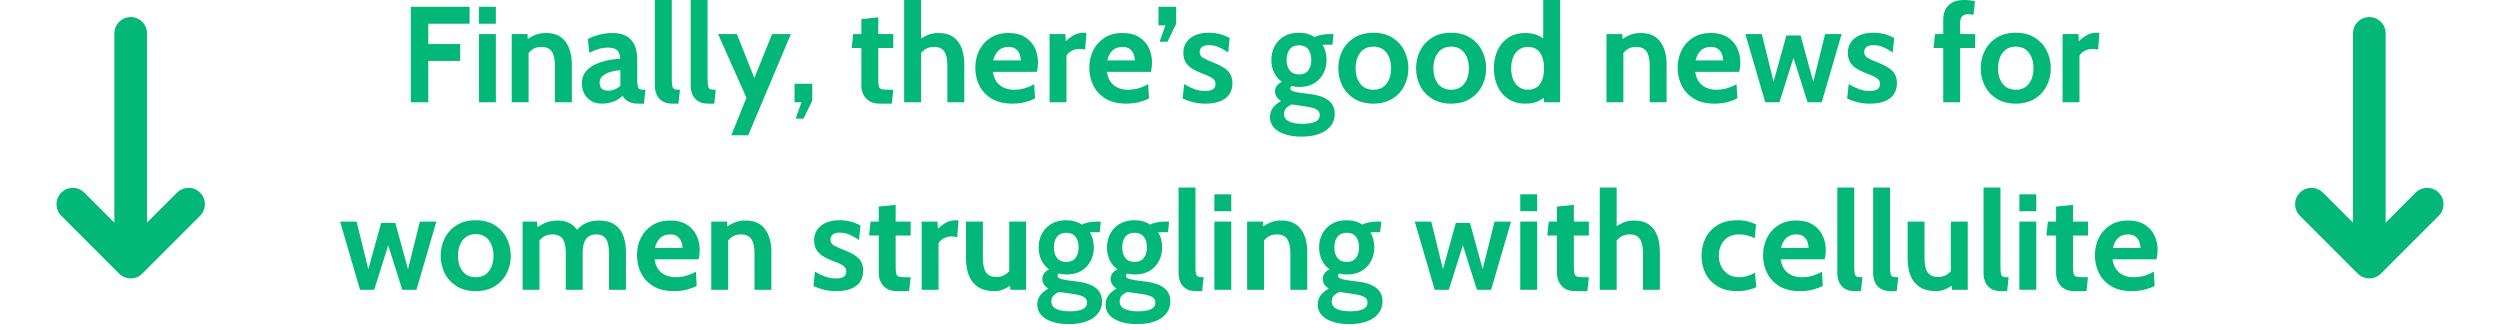 <svg width="440" height="58" viewBox="0 0 440 58" fill="none" xmlns="http://www.w3.org/2000/svg">
<path d="M375.208 51.24C373.76 51.24 372.552 50.952 371.584 50.376C370.624 49.792 369.904 49.024 369.424 48.072C368.944 47.112 368.704 46.064 368.704 44.928C368.704 43.832 368.928 42.82 369.376 41.892C369.832 40.964 370.496 40.22 371.368 39.66C372.24 39.092 373.304 38.808 374.56 38.808C375.712 38.808 376.672 39.044 377.44 39.516C378.208 39.988 378.784 40.62 379.168 41.412C379.552 42.196 379.744 43.064 379.744 44.016C379.744 44.28 379.728 44.548 379.696 44.82C379.664 45.084 379.616 45.36 379.552 45.648H371.8C371.912 46.392 372.144 46.996 372.496 47.46C372.856 47.916 373.292 48.252 373.804 48.468C374.324 48.684 374.88 48.792 375.472 48.792C376.168 48.792 376.816 48.704 377.416 48.528C378.016 48.344 378.568 48.104 379.072 47.808L379.216 50.328C378.76 50.568 378.192 50.78 377.512 50.964C376.832 51.148 376.064 51.24 375.208 51.24ZM371.872 43.632H376.72C376.72 43.272 376.652 42.912 376.516 42.552C376.38 42.184 376.152 41.876 375.832 41.628C375.52 41.38 375.096 41.256 374.56 41.256C373.792 41.256 373.188 41.48 372.748 41.928C372.308 42.376 372.016 42.944 371.872 43.632Z" fill="#03B779"/>
<path d="M365.086 51.24C364.334 51.24 363.722 51.088 363.25 50.784C362.778 50.472 362.43 50.076 362.206 49.596C361.982 49.116 361.87 48.616 361.87 48.096V41.448H360.166L360.43 39H361.87V36.36L364.846 36.048V39H367.486V41.448H364.846V46.872C364.846 47.48 364.882 47.92 364.954 48.192C365.026 48.456 365.19 48.624 365.446 48.696C365.702 48.76 366.11 48.792 366.67 48.792H367.486L367.222 51.24H365.086Z" fill="#03B779"/>
<path d="M355.408 51V39H358.384V51H355.408ZM355.408 37.176V34.2H358.384V37.176H355.408Z" fill="#03B779"/>
<path d="M352.175 51.24C351.463 51.24 350.879 51.1 350.423 50.82C349.975 50.532 349.643 50.152 349.427 49.68C349.211 49.2 349.103 48.672 349.103 48.096V33H352.079V46.872C352.079 47.512 352.115 47.968 352.187 48.24C352.267 48.504 352.411 48.664 352.619 48.72C352.827 48.768 353.127 48.792 353.519 48.792L353.255 51.24H352.175Z" fill="#03B779"/>
<path d="M340.829 51.24C339.581 51.24 338.585 50.992 337.841 50.496C337.097 50 336.561 49.32 336.233 48.456C335.905 47.584 335.741 46.584 335.741 45.456V39H338.717V45.456C338.717 46.568 338.901 47.396 339.269 47.94C339.645 48.476 340.253 48.744 341.093 48.744C341.765 48.744 342.321 48.584 342.761 48.264C343.209 47.944 343.581 47.496 343.877 46.92L343.349 48.432V39H346.325V51H343.541L343.397 48.912L344.045 49.752C343.757 50.12 343.301 50.46 342.677 50.772C342.061 51.084 341.445 51.24 340.829 51.24Z" fill="#03B779"/>
<path d="M332.746 51.24C332.034 51.24 331.45 51.1 330.994 50.82C330.546 50.532 330.214 50.152 329.998 49.68C329.782 49.2 329.674 48.672 329.674 48.096V33H332.65V46.872C332.65 47.512 332.686 47.968 332.758 48.24C332.838 48.504 332.982 48.664 333.19 48.72C333.398 48.768 333.698 48.792 334.09 48.792L333.826 51.24H332.746Z" fill="#03B779"/>
<path d="M326.441 51.24C325.729 51.24 325.145 51.1 324.689 50.82C324.241 50.532 323.909 50.152 323.693 49.68C323.477 49.2 323.369 48.672 323.369 48.096V33H326.345V46.872C326.345 47.512 326.381 47.968 326.453 48.24C326.533 48.504 326.677 48.664 326.885 48.72C327.093 48.768 327.393 48.792 327.785 48.792L327.521 51.24H326.441Z" fill="#03B779"/>
<path d="M316.801 51.24C315.353 51.24 314.145 50.952 313.177 50.376C312.217 49.792 311.497 49.024 311.017 48.072C310.537 47.112 310.297 46.064 310.297 44.928C310.297 43.832 310.521 42.82 310.969 41.892C311.425 40.964 312.089 40.22 312.961 39.66C313.833 39.092 314.897 38.808 316.153 38.808C317.305 38.808 318.265 39.044 319.033 39.516C319.801 39.988 320.377 40.62 320.761 41.412C321.145 42.196 321.337 43.064 321.337 44.016C321.337 44.28 321.321 44.548 321.289 44.82C321.257 45.084 321.209 45.36 321.145 45.648H313.393C313.505 46.392 313.737 46.996 314.089 47.46C314.449 47.916 314.885 48.252 315.397 48.468C315.917 48.684 316.473 48.792 317.065 48.792C317.761 48.792 318.409 48.704 319.009 48.528C319.609 48.344 320.161 48.104 320.665 47.808L320.809 50.328C320.353 50.568 319.785 50.78 319.105 50.964C318.425 51.148 317.657 51.24 316.801 51.24ZM313.465 43.632H318.313C318.313 43.272 318.245 42.912 318.109 42.552C317.973 42.184 317.745 41.876 317.425 41.628C317.113 41.38 316.689 41.256 316.153 41.256C315.385 41.256 314.781 41.48 314.341 41.928C313.901 42.376 313.609 42.944 313.465 43.632Z" fill="#03B779"/>
<path d="M305.757 51.24C304.381 51.24 303.225 50.96 302.289 50.4C301.361 49.832 300.657 49.08 300.177 48.144C299.705 47.2 299.469 46.16 299.469 45.024C299.469 43.88 299.705 42.836 300.177 41.892C300.649 40.94 301.357 40.18 302.301 39.612C303.245 39.044 304.429 38.76 305.853 38.76C306.525 38.76 307.133 38.836 307.677 38.988C308.221 39.132 308.685 39.312 309.069 39.528L308.829 41.928C308.461 41.736 308.045 41.576 307.581 41.448C307.125 41.32 306.645 41.256 306.141 41.256C304.989 41.256 304.097 41.604 303.465 42.3C302.833 42.996 302.517 43.904 302.517 45.024C302.517 46.088 302.841 46.984 303.489 47.712C304.137 48.432 305.013 48.792 306.117 48.792C306.589 48.792 307.053 48.724 307.509 48.588C307.973 48.444 308.421 48.248 308.853 48L309.117 50.52C308.701 50.736 308.197 50.908 307.605 51.036C307.021 51.172 306.405 51.24 305.757 51.24Z" fill="#03B779"/>
<path d="M281.556 51V33H284.532V40.752L283.86 40.224C284.364 39.872 284.912 39.548 285.504 39.252C286.096 38.956 286.804 38.808 287.628 38.808C288.684 38.808 289.544 39.044 290.208 39.516C290.872 39.98 291.36 40.628 291.672 41.46C291.984 42.284 292.14 43.24 292.14 44.328V51H289.164V44.544C289.164 43.424 288.984 42.596 288.624 42.06C288.264 41.524 287.676 41.256 286.86 41.256C286.164 41.256 285.592 41.42 285.144 41.748C284.704 42.068 284.316 42.504 283.98 43.056L284.532 41.448V51H281.556Z" fill="#03B779"/>
<path d="M277.242 51.24C276.49 51.24 275.878 51.088 275.406 50.784C274.934 50.472 274.586 50.076 274.362 49.596C274.138 49.116 274.026 48.616 274.026 48.096V41.448H272.322L272.586 39H274.026V36.36L277.002 36.048V39H279.642V41.448H277.002V46.872C277.002 47.48 277.038 47.92 277.11 48.192C277.182 48.456 277.346 48.624 277.602 48.696C277.858 48.76 278.266 48.792 278.826 48.792H279.642L279.378 51.24H277.242Z" fill="#03B779"/>
<path d="M267.564 51V39H270.54V51H267.564ZM267.564 37.176V34.2H270.54V37.176H267.564Z" fill="#03B779"/>
<path d="M252.502 51L248.998 39H251.902L253.966 47.376L256.222 39.24H258.718L260.95 47.376L263.038 39H265.942L262.438 51H259.942L257.47 43.176L254.998 51H252.502Z" fill="#03B779"/>
<path d="M237.488 57.048C236.368 57.048 235.388 56.908 234.548 56.628C233.716 56.356 233.068 55.964 232.604 55.452C232.148 54.94 231.92 54.328 231.92 53.616C231.92 53.016 232.084 52.48 232.412 52.008C232.748 51.544 233.232 51.136 233.864 50.784C233.544 50.592 233.288 50.352 233.096 50.064C232.904 49.776 232.808 49.448 232.808 49.08C232.808 48.696 232.916 48.364 233.132 48.084C233.356 47.796 233.648 47.568 234.008 47.4C233.4 46.968 232.94 46.416 232.628 45.744C232.316 45.064 232.16 44.328 232.16 43.536C232.16 42.672 232.348 41.88 232.724 41.16C233.1 40.432 233.648 39.852 234.368 39.42C235.096 38.98 235.984 38.76 237.032 38.76C237.576 38.76 238.076 38.828 238.532 38.964C238.996 39.1 239.408 39.288 239.768 39.528C240.008 39.392 240.356 39.272 240.812 39.168C241.268 39.056 241.776 39 242.336 39C242.472 39 242.6 39 242.72 39C242.848 39 242.976 39 243.104 39L242.912 40.872C242.736 40.872 242.556 40.872 242.372 40.872C242.196 40.872 242.016 40.872 241.832 40.872C241.76 40.872 241.664 40.872 241.544 40.872C241.424 40.872 241.296 40.88 241.16 40.896C241.4 41.264 241.58 41.676 241.7 42.132C241.82 42.588 241.88 43.056 241.88 43.536C241.88 44.4 241.692 45.196 241.316 45.924C240.948 46.644 240.404 47.224 239.684 47.664C238.964 48.096 238.08 48.312 237.032 48.312C236.808 48.312 236.592 48.296 236.384 48.264C236.176 48.232 235.968 48.192 235.76 48.144C235.584 48.216 235.496 48.344 235.496 48.528C235.496 48.744 235.628 48.908 235.892 49.02C236.156 49.132 236.568 49.232 237.128 49.32L239.192 49.584C240.48 49.752 241.488 50.116 242.216 50.676C242.952 51.236 243.32 52.032 243.32 53.064C243.32 53.864 243.088 54.56 242.624 55.152C242.168 55.752 241.504 56.216 240.632 56.544C239.76 56.88 238.712 57.048 237.488 57.048ZM237.608 54.792C238.616 54.792 239.38 54.668 239.9 54.42C240.42 54.172 240.68 53.792 240.68 53.28C240.68 52.824 240.496 52.488 240.128 52.272C239.768 52.056 239.192 51.888 238.4 51.768L235.772 51.384C235.38 51.536 235.052 51.744 234.788 52.008C234.524 52.28 234.392 52.632 234.392 53.064C234.392 53.648 234.676 54.08 235.244 54.36C235.812 54.648 236.6 54.792 237.608 54.792ZM237.032 46.104C237.744 46.104 238.28 45.872 238.64 45.408C239.008 44.936 239.192 44.312 239.192 43.536C239.192 42.752 239.008 42.128 238.64 41.664C238.28 41.2 237.744 40.968 237.032 40.968C236.312 40.968 235.768 41.2 235.4 41.664C235.032 42.128 234.848 42.752 234.848 43.536C234.848 44.312 235.032 44.936 235.4 45.408C235.768 45.872 236.312 46.104 237.032 46.104Z" fill="#03B779"/>
<path d="M219.494 51V39H222.278L222.398 41.232L221.702 40.32C222.158 39.936 222.702 39.588 223.334 39.276C223.966 38.964 224.702 38.808 225.542 38.808C227.078 38.808 228.218 39.32 228.962 40.344C229.706 41.36 230.078 42.68 230.078 44.304V51H227.102V44.544C227.102 43.424 226.914 42.596 226.538 42.06C226.17 41.524 225.566 41.256 224.726 41.256C224.046 41.256 223.49 41.424 223.058 41.76C222.626 42.088 222.246 42.528 221.918 43.08L222.47 41.616V51H219.494Z" fill="#03B779"/>
<path d="M213.728 51V39H216.704V51H213.728ZM213.728 37.176V34.2H216.704V37.176H213.728Z" fill="#03B779"/>
<path d="M210.496 51.24C209.784 51.24 209.2 51.1 208.744 50.82C208.296 50.532 207.964 50.152 207.748 49.68C207.532 49.2 207.424 48.672 207.424 48.096V33H210.4V46.872C210.4 47.512 210.436 47.968 210.508 48.24C210.588 48.504 210.732 48.664 210.94 48.72C211.148 48.768 211.448 48.792 211.84 48.792L211.576 51.24H210.496Z" fill="#03B779"/>
<path d="M200.152 57.048C199.032 57.048 198.052 56.908 197.212 56.628C196.38 56.356 195.732 55.964 195.268 55.452C194.812 54.94 194.584 54.328 194.584 53.616C194.584 53.016 194.748 52.48 195.076 52.008C195.412 51.544 195.896 51.136 196.528 50.784C196.208 50.592 195.952 50.352 195.76 50.064C195.568 49.776 195.472 49.448 195.472 49.08C195.472 48.696 195.58 48.364 195.796 48.084C196.02 47.796 196.312 47.568 196.672 47.4C196.064 46.968 195.604 46.416 195.292 45.744C194.98 45.064 194.824 44.328 194.824 43.536C194.824 42.672 195.012 41.88 195.388 41.16C195.764 40.432 196.312 39.852 197.032 39.42C197.76 38.98 198.648 38.76 199.696 38.76C200.24 38.76 200.74 38.828 201.196 38.964C201.66 39.1 202.072 39.288 202.432 39.528C202.672 39.392 203.02 39.272 203.476 39.168C203.932 39.056 204.44 39 205 39C205.136 39 205.264 39 205.384 39C205.512 39 205.64 39 205.768 39L205.576 40.872C205.4 40.872 205.22 40.872 205.036 40.872C204.86 40.872 204.68 40.872 204.496 40.872C204.424 40.872 204.328 40.872 204.208 40.872C204.088 40.872 203.96 40.88 203.824 40.896C204.064 41.264 204.244 41.676 204.364 42.132C204.484 42.588 204.544 43.056 204.544 43.536C204.544 44.4 204.356 45.196 203.98 45.924C203.612 46.644 203.068 47.224 202.348 47.664C201.628 48.096 200.744 48.312 199.696 48.312C199.472 48.312 199.256 48.296 199.048 48.264C198.84 48.232 198.632 48.192 198.424 48.144C198.248 48.216 198.16 48.344 198.16 48.528C198.16 48.744 198.292 48.908 198.556 49.02C198.82 49.132 199.232 49.232 199.792 49.32L201.856 49.584C203.144 49.752 204.152 50.116 204.88 50.676C205.616 51.236 205.984 52.032 205.984 53.064C205.984 53.864 205.752 54.56 205.288 55.152C204.832 55.752 204.168 56.216 203.296 56.544C202.424 56.88 201.376 57.048 200.152 57.048ZM200.272 54.792C201.28 54.792 202.044 54.668 202.564 54.42C203.084 54.172 203.344 53.792 203.344 53.28C203.344 52.824 203.16 52.488 202.792 52.272C202.432 52.056 201.856 51.888 201.064 51.768L198.436 51.384C198.044 51.536 197.716 51.744 197.452 52.008C197.188 52.28 197.056 52.632 197.056 53.064C197.056 53.648 197.34 54.08 197.908 54.36C198.476 54.648 199.264 54.792 200.272 54.792ZM199.696 46.104C200.408 46.104 200.944 45.872 201.304 45.408C201.672 44.936 201.856 44.312 201.856 43.536C201.856 42.752 201.672 42.128 201.304 41.664C200.944 41.2 200.408 40.968 199.696 40.968C198.976 40.968 198.432 41.2 198.064 41.664C197.696 42.128 197.512 42.752 197.512 43.536C197.512 44.312 197.696 44.936 198.064 45.408C198.432 45.872 198.976 46.104 199.696 46.104Z" fill="#03B779"/>
<path d="M188.129 57.048C187.009 57.048 186.029 56.908 185.189 56.628C184.357 56.356 183.709 55.964 183.245 55.452C182.789 54.94 182.561 54.328 182.561 53.616C182.561 53.016 182.725 52.48 183.053 52.008C183.389 51.544 183.873 51.136 184.505 50.784C184.185 50.592 183.929 50.352 183.737 50.064C183.545 49.776 183.449 49.448 183.449 49.08C183.449 48.696 183.557 48.364 183.773 48.084C183.997 47.796 184.289 47.568 184.649 47.4C184.041 46.968 183.581 46.416 183.269 45.744C182.957 45.064 182.801 44.328 182.801 43.536C182.801 42.672 182.989 41.88 183.365 41.16C183.741 40.432 184.289 39.852 185.009 39.42C185.737 38.98 186.625 38.76 187.673 38.76C188.217 38.76 188.717 38.828 189.173 38.964C189.637 39.1 190.049 39.288 190.409 39.528C190.649 39.392 190.997 39.272 191.453 39.168C191.909 39.056 192.417 39 192.977 39C193.113 39 193.241 39 193.361 39C193.489 39 193.617 39 193.745 39L193.553 40.872C193.377 40.872 193.197 40.872 193.013 40.872C192.837 40.872 192.657 40.872 192.473 40.872C192.401 40.872 192.305 40.872 192.185 40.872C192.065 40.872 191.937 40.88 191.801 40.896C192.041 41.264 192.221 41.676 192.341 42.132C192.461 42.588 192.521 43.056 192.521 43.536C192.521 44.4 192.333 45.196 191.957 45.924C191.589 46.644 191.045 47.224 190.325 47.664C189.605 48.096 188.721 48.312 187.673 48.312C187.449 48.312 187.233 48.296 187.025 48.264C186.817 48.232 186.609 48.192 186.401 48.144C186.225 48.216 186.137 48.344 186.137 48.528C186.137 48.744 186.269 48.908 186.533 49.02C186.797 49.132 187.209 49.232 187.769 49.32L189.833 49.584C191.121 49.752 192.129 50.116 192.857 50.676C193.593 51.236 193.961 52.032 193.961 53.064C193.961 53.864 193.729 54.56 193.265 55.152C192.809 55.752 192.145 56.216 191.273 56.544C190.401 56.88 189.353 57.048 188.129 57.048ZM188.249 54.792C189.257 54.792 190.021 54.668 190.541 54.42C191.061 54.172 191.321 53.792 191.321 53.28C191.321 52.824 191.137 52.488 190.769 52.272C190.409 52.056 189.833 51.888 189.041 51.768L186.413 51.384C186.021 51.536 185.693 51.744 185.429 52.008C185.165 52.28 185.033 52.632 185.033 53.064C185.033 53.648 185.317 54.08 185.885 54.36C186.453 54.648 187.241 54.792 188.249 54.792ZM187.673 46.104C188.385 46.104 188.921 45.872 189.281 45.408C189.649 44.936 189.833 44.312 189.833 43.536C189.833 42.752 189.649 42.128 189.281 41.664C188.921 41.2 188.385 40.968 187.673 40.968C186.953 40.968 186.409 41.2 186.041 41.664C185.673 42.128 185.489 42.752 185.489 43.536C185.489 44.312 185.673 44.936 186.041 45.408C186.409 45.872 186.953 46.104 187.673 46.104Z" fill="#03B779"/>
<path d="M175.102 51.24C173.854 51.24 172.858 50.992 172.114 50.496C171.37 50 170.834 49.32 170.506 48.456C170.178 47.584 170.014 46.584 170.014 45.456V39H172.99V45.456C172.99 46.568 173.174 47.396 173.542 47.94C173.918 48.476 174.526 48.744 175.366 48.744C176.038 48.744 176.594 48.584 177.034 48.264C177.482 47.944 177.854 47.496 178.15 46.92L177.622 48.432V39H180.598V51H177.814L177.67 48.912L178.318 49.752C178.03 50.12 177.574 50.46 176.95 50.772C176.334 51.084 175.718 51.24 175.102 51.24Z" fill="#03B779"/>
<path d="M162.213 51V39H164.997L165.069 40.272C165.373 39.936 165.801 39.6 166.353 39.264C166.905 38.928 167.509 38.76 168.165 38.76C168.357 38.76 168.533 38.776 168.693 38.808L168.477 41.736C168.301 41.688 168.125 41.656 167.949 41.64C167.781 41.624 167.613 41.616 167.445 41.616C166.941 41.616 166.481 41.732 166.065 41.964C165.649 42.196 165.357 42.48 165.189 42.816V51H162.213Z" fill="#03B779"/>
<path d="M157.875 51.24C157.123 51.24 156.511 51.088 156.039 50.784C155.567 50.472 155.219 50.076 154.995 49.596C154.771 49.116 154.659 48.616 154.659 48.096V41.448H152.955L153.219 39H154.659V36.36L157.635 36.048V39H160.275V41.448H157.635V46.872C157.635 47.48 157.671 47.92 157.743 48.192C157.815 48.456 157.979 48.624 158.235 48.696C158.491 48.76 158.899 48.792 159.459 48.792H160.275L160.011 51.24H157.875Z" fill="#03B779"/>
<path d="M147.222 51.24C146.43 51.24 145.714 51.164 145.074 51.012C144.442 50.86 143.806 50.64 143.166 50.352L143.43 47.808C144.046 48.168 144.65 48.46 145.242 48.684C145.842 48.9 146.47 49.008 147.126 49.008C147.718 49.008 148.17 48.912 148.482 48.72C148.794 48.528 148.95 48.224 148.95 47.808C148.95 47.496 148.866 47.24 148.698 47.04C148.538 46.84 148.294 46.66 147.966 46.5C147.638 46.34 147.23 46.168 146.742 45.984C146.006 45.712 145.378 45.416 144.858 45.096C144.346 44.776 143.954 44.392 143.682 43.944C143.418 43.488 143.286 42.928 143.286 42.264C143.286 41.576 143.466 40.968 143.826 40.44C144.186 39.912 144.698 39.5 145.362 39.204C146.026 38.908 146.814 38.76 147.726 38.76C148.486 38.76 149.166 38.844 149.766 39.012C150.374 39.18 150.934 39.408 151.446 39.696L151.182 42.24C150.646 41.864 150.106 41.556 149.562 41.316C149.018 41.068 148.422 40.944 147.774 40.944C147.262 40.944 146.866 41.048 146.586 41.256C146.306 41.464 146.166 41.76 146.166 42.144C146.166 42.608 146.362 42.956 146.754 43.188C147.146 43.42 147.774 43.704 148.638 44.04C149.198 44.256 149.682 44.48 150.09 44.712C150.506 44.944 150.85 45.2 151.122 45.48C151.394 45.76 151.594 46.08 151.722 46.44C151.858 46.792 151.926 47.2 151.926 47.664C151.926 48.424 151.742 49.072 151.374 49.608C151.014 50.136 150.482 50.54 149.778 50.82C149.082 51.1 148.23 51.24 147.222 51.24Z" fill="#03B779"/>
<path d="M125.181 51V39H127.965L128.085 41.232L127.389 40.32C127.845 39.936 128.389 39.588 129.021 39.276C129.653 38.964 130.389 38.808 131.229 38.808C132.765 38.808 133.905 39.32 134.649 40.344C135.393 41.36 135.765 42.68 135.765 44.304V51H132.789V44.544C132.789 43.424 132.601 42.596 132.225 42.06C131.857 41.524 131.253 41.256 130.413 41.256C129.733 41.256 129.177 41.424 128.745 41.76C128.313 42.088 127.933 42.528 127.605 43.08L128.157 41.616V51H125.181Z" fill="#03B779"/>
<path d="M118.614 51.24C117.166 51.24 115.958 50.952 114.99 50.376C114.03 49.792 113.31 49.024 112.83 48.072C112.35 47.112 112.11 46.064 112.11 44.928C112.11 43.832 112.334 42.82 112.782 41.892C113.238 40.964 113.902 40.22 114.774 39.66C115.646 39.092 116.71 38.808 117.966 38.808C119.118 38.808 120.078 39.044 120.846 39.516C121.614 39.988 122.19 40.62 122.574 41.412C122.958 42.196 123.15 43.064 123.15 44.016C123.15 44.28 123.134 44.548 123.102 44.82C123.07 45.084 123.022 45.36 122.958 45.648H115.206C115.318 46.392 115.55 46.996 115.902 47.46C116.262 47.916 116.698 48.252 117.21 48.468C117.73 48.684 118.286 48.792 118.878 48.792C119.574 48.792 120.222 48.704 120.822 48.528C121.422 48.344 121.974 48.104 122.478 47.808L122.622 50.328C122.166 50.568 121.598 50.78 120.918 50.964C120.238 51.148 119.47 51.24 118.614 51.24ZM115.278 43.632H120.126C120.126 43.272 120.058 42.912 119.922 42.552C119.786 42.184 119.558 41.876 119.238 41.628C118.926 41.38 118.502 41.256 117.966 41.256C117.198 41.256 116.594 41.48 116.154 41.928C115.714 42.376 115.422 42.944 115.278 43.632Z" fill="#03B779"/>
<path d="M91.971 51V39H94.514L94.707 40.752L94.275 40.224C94.731 39.864 95.275 39.54 95.906 39.252C96.546 38.956 97.29 38.808 98.138 38.808C98.778 38.808 99.343 38.904 99.831 39.096C100.326 39.28 100.75 39.548 101.102 39.9C101.454 40.244 101.738 40.656 101.954 41.136L101.234 40.968C101.618 40.28 102.178 39.748 102.914 39.372C103.658 38.996 104.498 38.808 105.434 38.808C106.538 38.808 107.438 39.036 108.134 39.492C108.83 39.948 109.342 40.592 109.67 41.424C109.998 42.248 110.162 43.216 110.162 44.328V51H107.186V44.544C107.186 43.424 107.01 42.596 106.658 42.06C106.314 41.524 105.738 41.256 104.93 41.256C104.53 41.256 104.178 41.328 103.874 41.472C103.578 41.608 103.33 41.812 103.13 42.084C102.938 42.348 102.794 42.672 102.698 43.056C102.602 43.432 102.554 43.856 102.554 44.328V51H99.579V44.544C99.579 43.8 99.499 43.184 99.338 42.696C99.186 42.208 98.939 41.848 98.594 41.616C98.258 41.376 97.819 41.256 97.275 41.256C96.579 41.256 96.007 41.42 95.558 41.748C95.118 42.068 94.731 42.504 94.394 43.056L94.947 41.448V51H91.971Z" fill="#03B779"/>
<path d="M83.731 51.24C82.427 51.24 81.315 50.956 80.395 50.388C79.475 49.82 78.771 49.064 78.283 48.12C77.803 47.176 77.563 46.144 77.563 45.024C77.563 43.896 77.803 42.856 78.283 41.904C78.771 40.952 79.475 40.192 80.395 39.624C81.315 39.048 82.427 38.76 83.731 38.76C85.035 38.76 86.147 39.048 87.067 39.624C87.987 40.192 88.687 40.952 89.167 41.904C89.655 42.856 89.899 43.896 89.899 45.024C89.899 46.144 89.655 47.176 89.167 48.12C88.687 49.064 87.987 49.82 87.067 50.388C86.147 50.956 85.035 51.24 83.731 51.24ZM83.731 48.792C84.731 48.792 85.499 48.444 86.035 47.748C86.579 47.044 86.851 46.136 86.851 45.024C86.851 43.896 86.579 42.98 86.035 42.276C85.499 41.564 84.731 41.208 83.731 41.208C82.739 41.208 81.971 41.564 81.427 42.276C80.883 42.98 80.611 43.896 80.611 45.024C80.611 46.136 80.883 47.044 81.427 47.748C81.971 48.444 82.739 48.792 83.731 48.792Z" fill="#03B779"/>
<path d="M63.361 51L59.857 39H62.761L64.825 47.376L67.081 39.24H69.577L71.809 47.376L73.897 39H76.801L73.297 51H70.801L68.329 43.176L65.857 51H63.361Z" fill="#03B779"/>
<path d="M363.013 18V6H365.797L365.869 7.272C366.173 6.936 366.601 6.6 367.153 6.264C367.705 5.928 368.309 5.76 368.965 5.76C369.157 5.76 369.333 5.776 369.493 5.808L369.277 8.736C369.101 8.688 368.925 8.656 368.749 8.64C368.581 8.624 368.413 8.616 368.245 8.616C367.741 8.616 367.281 8.732 366.865 8.964C366.449 9.196 366.157 9.48 365.989 9.816V18H363.013Z" fill="#03B779"/>
<path d="M354.774 18.24C353.47 18.24 352.358 17.956 351.438 17.388C350.518 16.82 349.814 16.064 349.326 15.12C348.846 14.176 348.606 13.144 348.606 12.024C348.606 10.896 348.846 9.856 349.326 8.904C349.814 7.952 350.518 7.192 351.438 6.624C352.358 6.048 353.47 5.76 354.774 5.76C356.078 5.76 357.19 6.048 358.11 6.624C359.03 7.192 359.73 7.952 360.21 8.904C360.698 9.856 360.942 10.896 360.942 12.024C360.942 13.144 360.698 14.176 360.21 15.12C359.73 16.064 359.03 16.82 358.11 17.388C357.19 17.956 356.078 18.24 354.774 18.24ZM354.774 15.792C355.774 15.792 356.542 15.444 357.078 14.748C357.622 14.044 357.894 13.136 357.894 12.024C357.894 10.896 357.622 9.98 357.078 9.276C356.542 8.564 355.774 8.208 354.774 8.208C353.782 8.208 353.014 8.564 352.47 9.276C351.926 9.98 351.654 10.896 351.654 12.024C351.654 13.136 351.926 14.044 352.47 14.748C353.014 15.444 353.782 15.792 354.774 15.792Z" fill="#03B779"/>
<path d="M342.007 18V8.448H340.303L340.567 6H342.007V3.456C342.007 2.4 342.319 1.56 342.943 0.936C343.575 0.312 344.479 0 345.655 0C346.039 0 346.391 0.02 346.711 0.06C347.039 0.1 347.335 0.152 347.599 0.216L347.335 2.616C347.215 2.576 347.083 2.548 346.939 2.532C346.795 2.508 346.615 2.496 346.399 2.496C345.967 2.496 345.623 2.612 345.367 2.844C345.111 3.076 344.983 3.456 344.983 3.984V6H347.623V8.448H344.983V18H342.007Z" fill="#03B779"/>
<path d="M329.156 18.24C328.364 18.24 327.648 18.164 327.008 18.012C326.376 17.86 325.74 17.64 325.1 17.352L325.364 14.808C325.98 15.168 326.584 15.46 327.176 15.684C327.776 15.9 328.404 16.008 329.06 16.008C329.652 16.008 330.104 15.912 330.416 15.72C330.728 15.528 330.884 15.224 330.884 14.808C330.884 14.496 330.8 14.24 330.632 14.04C330.472 13.84 330.228 13.66 329.9 13.5C329.572 13.34 329.164 13.168 328.676 12.984C327.94 12.712 327.312 12.416 326.792 12.096C326.28 11.776 325.888 11.392 325.616 10.944C325.352 10.488 325.22 9.928 325.22 9.264C325.22 8.576 325.4 7.968 325.76 7.44C326.12 6.912 326.632 6.5 327.296 6.204C327.96 5.908 328.748 5.76 329.66 5.76C330.42 5.76 331.1 5.844 331.7 6.012C332.308 6.18 332.868 6.408 333.38 6.696L333.116 9.24C332.58 8.864 332.04 8.556 331.496 8.316C330.952 8.068 330.356 7.944 329.708 7.944C329.196 7.944 328.8 8.048 328.52 8.256C328.24 8.464 328.1 8.76 328.1 9.144C328.1 9.608 328.296 9.956 328.688 10.188C329.08 10.42 329.708 10.704 330.572 11.04C331.132 11.256 331.616 11.48 332.024 11.712C332.44 11.944 332.784 12.2 333.056 12.48C333.328 12.76 333.528 13.08 333.656 13.44C333.792 13.792 333.86 14.2 333.86 14.664C333.86 15.424 333.676 16.072 333.308 16.608C332.948 17.136 332.416 17.54 331.712 17.82C331.016 18.1 330.164 18.24 329.156 18.24Z" fill="#03B779"/>
<path d="M310.686 18L307.182 6H310.086L312.15 14.376L314.406 6.24H316.902L319.134 14.376L321.222 6H324.126L320.622 18H318.126L315.654 10.176L313.182 18H310.686Z" fill="#03B779"/>
<path d="M301.766 18.24C300.318 18.24 299.11 17.952 298.142 17.376C297.182 16.792 296.462 16.024 295.982 15.072C295.502 14.112 295.262 13.064 295.262 11.928C295.262 10.832 295.486 9.82 295.934 8.892C296.39 7.964 297.054 7.22 297.926 6.66C298.798 6.092 299.862 5.808 301.118 5.808C302.27 5.808 303.23 6.044 303.998 6.516C304.766 6.988 305.342 7.62 305.726 8.412C306.11 9.196 306.302 10.064 306.302 11.016C306.302 11.28 306.286 11.548 306.254 11.82C306.222 12.084 306.174 12.36 306.11 12.648H298.358C298.47 13.392 298.702 13.996 299.054 14.46C299.414 14.916 299.85 15.252 300.362 15.468C300.882 15.684 301.438 15.792 302.03 15.792C302.726 15.792 303.374 15.704 303.974 15.528C304.574 15.344 305.126 15.104 305.63 14.808L305.774 17.328C305.318 17.568 304.75 17.78 304.07 17.964C303.39 18.148 302.622 18.24 301.766 18.24ZM298.43 10.632H303.278C303.278 10.272 303.21 9.912 303.074 9.552C302.938 9.184 302.71 8.876 302.39 8.628C302.078 8.38 301.654 8.256 301.118 8.256C300.35 8.256 299.746 8.48 299.306 8.928C298.866 9.376 298.574 9.944 298.43 10.632Z" fill="#03B779"/>
<path d="M282.74 18V6H285.524L285.644 8.232L284.948 7.32C285.404 6.936 285.948 6.588 286.58 6.276C287.212 5.964 287.948 5.808 288.788 5.808C290.324 5.808 291.464 6.32 292.208 7.344C292.952 8.36 293.324 9.68 293.324 11.304V18H290.348V11.544C290.348 10.424 290.16 9.596 289.784 9.06C289.416 8.524 288.812 8.256 287.972 8.256C287.292 8.256 286.736 8.424 286.304 8.76C285.872 9.088 285.492 9.528 285.164 10.08L285.716 8.616V18H282.74Z" fill="#03B779"/>
<path d="M268.486 18.24C267.27 18.24 266.246 17.956 265.414 17.388C264.59 16.82 263.966 16.064 263.542 15.12C263.126 14.176 262.918 13.144 262.918 12.024C262.918 10.904 263.126 9.872 263.542 8.928C263.966 7.984 264.59 7.228 265.414 6.66C266.246 6.092 267.27 5.808 268.486 5.808C269.366 5.808 270.11 5.956 270.718 6.252C271.326 6.54 271.862 6.912 272.326 7.368L271.606 7.992V0H274.582V18H271.774L271.63 15.96L272.494 16.584C271.934 17.096 271.354 17.5 270.754 17.796C270.154 18.092 269.398 18.24 268.486 18.24ZM268.918 15.792C269.574 15.792 270.11 15.632 270.526 15.312C270.942 14.992 271.25 14.552 271.45 13.992C271.65 13.424 271.75 12.768 271.75 12.024C271.75 11.28 271.65 10.628 271.45 10.068C271.25 9.5 270.942 9.056 270.526 8.736C270.11 8.416 269.574 8.256 268.918 8.256C268.294 8.256 267.762 8.416 267.322 8.736C266.882 9.056 266.546 9.5 266.314 10.068C266.082 10.628 265.966 11.28 265.966 12.024C265.966 12.768 266.082 13.424 266.314 13.992C266.546 14.552 266.882 14.992 267.322 15.312C267.762 15.632 268.294 15.792 268.918 15.792Z" fill="#03B779"/>
<path d="M255.399 18.24C254.095 18.24 252.983 17.956 252.063 17.388C251.143 16.82 250.439 16.064 249.951 15.12C249.471 14.176 249.231 13.144 249.231 12.024C249.231 10.896 249.471 9.856 249.951 8.904C250.439 7.952 251.143 7.192 252.063 6.624C252.983 6.048 254.095 5.76 255.399 5.76C256.703 5.76 257.815 6.048 258.735 6.624C259.655 7.192 260.355 7.952 260.835 8.904C261.323 9.856 261.567 10.896 261.567 12.024C261.567 13.144 261.323 14.176 260.835 15.12C260.355 16.064 259.655 16.82 258.735 17.388C257.815 17.956 256.703 18.24 255.399 18.24ZM255.399 15.792C256.399 15.792 257.167 15.444 257.703 14.748C258.247 14.044 258.519 13.136 258.519 12.024C258.519 10.896 258.247 9.98 257.703 9.276C257.167 8.564 256.399 8.208 255.399 8.208C254.407 8.208 253.639 8.564 253.095 9.276C252.551 9.98 252.279 10.896 252.279 12.024C252.279 13.136 252.551 14.044 253.095 14.748C253.639 15.444 254.407 15.792 255.399 15.792Z" fill="#03B779"/>
<path d="M241.711 18.24C240.407 18.24 239.295 17.956 238.375 17.388C237.455 16.82 236.751 16.064 236.263 15.12C235.783 14.176 235.543 13.144 235.543 12.024C235.543 10.896 235.783 9.856 236.263 8.904C236.751 7.952 237.455 7.192 238.375 6.624C239.295 6.048 240.407 5.76 241.711 5.76C243.015 5.76 244.127 6.048 245.047 6.624C245.967 7.192 246.667 7.952 247.147 8.904C247.635 9.856 247.879 10.896 247.879 12.024C247.879 13.144 247.635 14.176 247.147 15.12C246.667 16.064 245.967 16.82 245.047 17.388C244.127 17.956 243.015 18.24 241.711 18.24ZM241.711 15.792C242.711 15.792 243.479 15.444 244.015 14.748C244.559 14.044 244.831 13.136 244.831 12.024C244.831 10.896 244.559 9.98 244.015 9.276C243.479 8.564 242.711 8.208 241.711 8.208C240.719 8.208 239.951 8.564 239.407 9.276C238.863 9.98 238.591 10.896 238.591 12.024C238.591 13.136 238.863 14.044 239.407 14.748C239.951 15.444 240.719 15.792 241.711 15.792Z" fill="#03B779"/>
<path d="M229.086 24.048C227.966 24.048 226.986 23.908 226.146 23.628C225.314 23.356 224.666 22.964 224.202 22.452C223.746 21.94 223.518 21.328 223.518 20.616C223.518 20.016 223.682 19.48 224.01 19.008C224.346 18.544 224.83 18.136 225.462 17.784C225.142 17.592 224.886 17.352 224.694 17.064C224.502 16.776 224.406 16.448 224.406 16.08C224.406 15.696 224.514 15.364 224.73 15.084C224.954 14.796 225.246 14.568 225.606 14.4C224.998 13.968 224.538 13.416 224.226 12.744C223.914 12.064 223.758 11.328 223.758 10.536C223.758 9.672 223.946 8.88 224.322 8.16C224.698 7.432 225.246 6.852 225.966 6.42C226.694 5.98 227.582 5.76 228.63 5.76C229.174 5.76 229.674 5.828 230.13 5.964C230.594 6.1 231.006 6.288 231.366 6.528C231.606 6.392 231.954 6.272 232.41 6.168C232.866 6.056 233.374 6 233.934 6C234.07 6 234.198 6 234.318 6C234.446 6 234.574 6 234.702 6L234.51 7.872C234.334 7.872 234.154 7.872 233.97 7.872C233.794 7.872 233.614 7.872 233.43 7.872C233.358 7.872 233.262 7.872 233.142 7.872C233.022 7.872 232.894 7.88 232.758 7.896C232.998 8.264 233.178 8.676 233.298 9.132C233.418 9.588 233.478 10.056 233.478 10.536C233.478 11.4 233.29 12.196 232.914 12.924C232.546 13.644 232.002 14.224 231.282 14.664C230.562 15.096 229.678 15.312 228.63 15.312C228.406 15.312 228.19 15.296 227.982 15.264C227.774 15.232 227.566 15.192 227.358 15.144C227.182 15.216 227.094 15.344 227.094 15.528C227.094 15.744 227.226 15.908 227.49 16.02C227.754 16.132 228.166 16.232 228.726 16.32L230.79 16.584C232.078 16.752 233.086 17.116 233.814 17.676C234.55 18.236 234.918 19.032 234.918 20.064C234.918 20.864 234.686 21.56 234.222 22.152C233.766 22.752 233.102 23.216 232.23 23.544C231.358 23.88 230.31 24.048 229.086 24.048ZM229.206 21.792C230.214 21.792 230.978 21.668 231.498 21.42C232.018 21.172 232.278 20.792 232.278 20.28C232.278 19.824 232.094 19.488 231.726 19.272C231.366 19.056 230.79 18.888 229.998 18.768L227.37 18.384C226.978 18.536 226.65 18.744 226.386 19.008C226.122 19.28 225.99 19.632 225.99 20.064C225.99 20.648 226.274 21.08 226.842 21.36C227.41 21.648 228.198 21.792 229.206 21.792ZM228.63 13.104C229.342 13.104 229.878 12.872 230.238 12.408C230.606 11.936 230.79 11.312 230.79 10.536C230.79 9.752 230.606 9.128 230.238 8.664C229.878 8.2 229.342 7.968 228.63 7.968C227.91 7.968 227.366 8.2 226.998 8.664C226.63 9.128 226.446 9.752 226.446 10.536C226.446 11.312 226.63 11.936 226.998 12.408C227.366 12.872 227.91 13.104 228.63 13.104Z" fill="#03B779"/>
<path d="M212.202 18.24C211.41 18.24 210.694 18.164 210.054 18.012C209.422 17.86 208.786 17.64 208.146 17.352L208.41 14.808C209.026 15.168 209.63 15.46 210.222 15.684C210.822 15.9 211.45 16.008 212.106 16.008C212.698 16.008 213.15 15.912 213.462 15.72C213.774 15.528 213.93 15.224 213.93 14.808C213.93 14.496 213.846 14.24 213.678 14.04C213.518 13.84 213.274 13.66 212.946 13.5C212.618 13.34 212.21 13.168 211.722 12.984C210.986 12.712 210.358 12.416 209.838 12.096C209.326 11.776 208.934 11.392 208.662 10.944C208.398 10.488 208.266 9.928 208.266 9.264C208.266 8.576 208.446 7.968 208.806 7.44C209.166 6.912 209.678 6.5 210.342 6.204C211.006 5.908 211.794 5.76 212.706 5.76C213.466 5.76 214.146 5.844 214.746 6.012C215.354 6.18 215.914 6.408 216.426 6.696L216.162 9.24C215.626 8.864 215.086 8.556 214.542 8.316C213.998 8.068 213.402 7.944 212.754 7.944C212.242 7.944 211.846 8.048 211.566 8.256C211.286 8.464 211.146 8.76 211.146 9.144C211.146 9.608 211.342 9.956 211.734 10.188C212.126 10.42 212.754 10.704 213.618 11.04C214.178 11.256 214.662 11.48 215.07 11.712C215.486 11.944 215.83 12.2 216.102 12.48C216.374 12.76 216.574 13.08 216.702 13.44C216.838 13.792 216.906 14.2 216.906 14.664C216.906 15.424 216.722 16.072 216.354 16.608C215.994 17.136 215.462 17.54 214.758 17.82C214.062 18.1 213.21 18.24 212.202 18.24Z" fill="#03B779"/>
<path d="M205.475 7.344H204.083L205.115 4.464H203.891V1.2H207.011V4.176L205.475 7.344Z" fill="#03B779"/>
<path d="M198.219 18.24C196.771 18.24 195.563 17.952 194.595 17.376C193.635 16.792 192.915 16.024 192.435 15.072C191.955 14.112 191.715 13.064 191.715 11.928C191.715 10.832 191.939 9.82 192.387 8.892C192.843 7.964 193.507 7.22 194.379 6.66C195.251 6.092 196.315 5.808 197.571 5.808C198.723 5.808 199.683 6.044 200.451 6.516C201.219 6.988 201.795 7.62 202.179 8.412C202.563 9.196 202.755 10.064 202.755 11.016C202.755 11.28 202.739 11.548 202.707 11.82C202.675 12.084 202.627 12.36 202.563 12.648H194.811C194.923 13.392 195.155 13.996 195.507 14.46C195.867 14.916 196.303 15.252 196.815 15.468C197.335 15.684 197.891 15.792 198.483 15.792C199.179 15.792 199.827 15.704 200.427 15.528C201.027 15.344 201.579 15.104 202.083 14.808L202.227 17.328C201.771 17.568 201.203 17.78 200.523 17.964C199.843 18.148 199.075 18.24 198.219 18.24ZM194.883 10.632H199.731C199.731 10.272 199.663 9.912 199.527 9.552C199.391 9.184 199.163 8.876 198.843 8.628C198.531 8.38 198.107 8.256 197.571 8.256C196.803 8.256 196.199 8.48 195.759 8.928C195.319 9.376 195.027 9.944 194.883 10.632Z" fill="#03B779"/>
<path d="M184.724 18V6H187.508L187.58 7.272C187.884 6.936 188.312 6.6 188.864 6.264C189.416 5.928 190.02 5.76 190.676 5.76C190.868 5.76 191.044 5.776 191.204 5.808L190.988 8.736C190.812 8.688 190.636 8.656 190.46 8.64C190.292 8.624 190.124 8.616 189.956 8.616C189.452 8.616 188.992 8.732 188.576 8.964C188.16 9.196 187.868 9.48 187.7 9.816V18H184.724Z" fill="#03B779"/>
<path d="M178.157 18.24C176.709 18.24 175.501 17.952 174.533 17.376C173.573 16.792 172.853 16.024 172.373 15.072C171.893 14.112 171.653 13.064 171.653 11.928C171.653 10.832 171.877 9.82 172.325 8.892C172.781 7.964 173.445 7.22 174.317 6.66C175.189 6.092 176.253 5.808 177.509 5.808C178.661 5.808 179.621 6.044 180.389 6.516C181.157 6.988 181.733 7.62 182.117 8.412C182.501 9.196 182.693 10.064 182.693 11.016C182.693 11.28 182.677 11.548 182.645 11.82C182.613 12.084 182.565 12.36 182.501 12.648H174.749C174.861 13.392 175.093 13.996 175.445 14.46C175.805 14.916 176.241 15.252 176.753 15.468C177.273 15.684 177.829 15.792 178.421 15.792C179.117 15.792 179.765 15.704 180.365 15.528C180.965 15.344 181.517 15.104 182.021 14.808L182.165 17.328C181.709 17.568 181.141 17.78 180.461 17.964C179.781 18.148 179.013 18.24 178.157 18.24ZM174.821 10.632H179.669C179.669 10.272 179.601 9.912 179.465 9.552C179.329 9.184 179.101 8.876 178.781 8.628C178.469 8.38 178.045 8.256 177.509 8.256C176.741 8.256 176.137 8.48 175.697 8.928C175.257 9.376 174.965 9.944 174.821 10.632Z" fill="#03B779"/>
<path d="M159.13 18V0H162.106V7.752L161.434 7.224C161.938 6.872 162.486 6.548 163.078 6.252C163.67 5.956 164.378 5.808 165.202 5.808C166.258 5.808 167.118 6.044 167.782 6.516C168.446 6.98 168.934 7.628 169.246 8.46C169.558 9.284 169.714 10.24 169.714 11.328V18H166.738V11.544C166.738 10.424 166.558 9.596 166.198 9.06C165.838 8.524 165.25 8.256 164.434 8.256C163.738 8.256 163.166 8.42 162.718 8.748C162.278 9.068 161.89 9.504 161.554 10.056L162.106 8.448V18H159.13Z" fill="#03B779"/>
<path d="M154.816 18.24C154.064 18.24 153.452 18.088 152.98 17.784C152.508 17.472 152.16 17.076 151.936 16.596C151.712 16.116 151.6 15.616 151.6 15.096V8.448H149.896L150.16 6H151.6V3.36L154.576 3.048V6H157.216V8.448H154.576V13.872C154.576 14.48 154.612 14.92 154.684 15.192C154.756 15.456 154.92 15.624 155.176 15.696C155.432 15.76 155.84 15.792 156.4 15.792H157.216L156.952 18.24H154.816Z" fill="#03B779"/>
<path d="M141.423 20.88H140.031L141.063 18H139.839V14.736H142.959V17.712L141.423 20.88Z" fill="#03B779"/>
<path d="M128.708 23.808L131.372 17.208L126.38 6H129.692L132.764 13.728L135.884 6H139.196L131.684 23.808H128.708Z" fill="#03B779"/>
<path d="M124.632 18.24C123.92 18.24 123.336 18.1 122.88 17.82C122.432 17.532 122.1 17.152 121.884 16.68C121.668 16.2 121.56 15.672 121.56 15.096V0H124.536V13.872C124.536 14.512 124.572 14.968 124.644 15.24C124.724 15.504 124.868 15.664 125.076 15.72C125.284 15.768 125.584 15.792 125.976 15.792L125.712 18.24H124.632Z" fill="#03B779"/>
<path d="M118.328 18.24C117.616 18.24 117.032 18.1 116.576 17.82C116.128 17.532 115.796 17.152 115.58 16.68C115.364 16.2 115.256 15.672 115.256 15.096V0H118.232V13.872C118.232 14.512 118.268 14.968 118.34 15.24C118.42 15.504 118.564 15.664 118.772 15.72C118.98 15.768 119.28 15.792 119.672 15.792L119.408 18.24H118.328Z" fill="#03B779"/>
<path d="M105.894 18.24C105.254 18.24 104.67 18.1 104.142 17.82C103.614 17.532 103.194 17.12 102.882 16.584C102.57 16.048 102.414 15.4 102.414 14.64C102.414 13.96 102.57 13.38 102.882 12.9C103.202 12.412 103.618 12.008 104.13 11.688C104.65 11.36 105.21 11.104 105.81 10.92C106.418 10.728 107.014 10.588 107.598 10.5C108.19 10.412 108.71 10.36 109.158 10.344C109.126 9.656 108.95 9.156 108.63 8.844C108.31 8.532 107.766 8.376 106.998 8.376C106.462 8.376 105.938 8.452 105.426 8.604C104.922 8.748 104.35 8.976 103.71 9.288L103.446 6.864C104.166 6.512 104.886 6.248 105.606 6.072C106.334 5.896 107.07 5.808 107.814 5.808C108.71 5.808 109.482 5.968 110.13 6.288C110.778 6.608 111.278 7.124 111.63 7.836C111.982 8.54 112.158 9.472 112.158 10.632V13.872C112.158 14.472 112.186 14.908 112.242 15.18C112.298 15.444 112.402 15.612 112.554 15.684C112.706 15.756 112.926 15.792 113.214 15.792H113.598L113.334 18.24H112.254C111.806 18.24 111.406 18.18 111.054 18.06C110.71 17.948 110.414 17.788 110.166 17.58C109.918 17.372 109.718 17.128 109.566 16.848C109.174 17.288 108.642 17.632 107.97 17.88C107.306 18.12 106.614 18.24 105.894 18.24ZM107.142 15.96C107.406 15.96 107.734 15.892 108.126 15.756C108.518 15.612 108.87 15.392 109.182 15.096V12.36C108.622 12.384 108.062 12.476 107.502 12.636C106.942 12.796 106.474 13.032 106.098 13.344C105.722 13.656 105.534 14.048 105.534 14.52C105.534 15.008 105.662 15.372 105.918 15.612C106.174 15.844 106.582 15.96 107.142 15.96Z" fill="#03B779"/>
<path d="M90.06 18V6H92.844L92.964 8.232L92.268 7.32C92.724 6.936 93.268 6.588 93.9 6.276C94.532 5.964 95.268 5.808 96.108 5.808C97.644 5.808 98.784 6.32 99.528 7.344C100.272 8.36 100.644 9.68 100.644 11.304V18H97.668V11.544C97.668 10.424 97.48 9.596 97.104 9.06C96.736 8.524 96.132 8.256 95.292 8.256C94.612 8.256 94.056 8.424 93.624 8.76C93.192 9.088 92.812 9.528 92.484 10.08L93.036 8.616V18H90.06Z" fill="#03B779"/>
<path d="M84.295 18V6H87.271V18H84.295ZM84.295 4.176V1.2H87.271V4.176H84.295Z" fill="#03B779"/>
<path d="M72.305 18V1.2H82.649V4.176H75.377V7.752H80.993V10.728H75.377V18H72.305Z" fill="#03B779"/>
<g clip-path="url(#clip0_4639_65)">
<path d="M20.967 48.158L10.781 37.972C10.219 37.41 9.939 36.675 9.939 35.939C9.939 35.203 10.219 34.467 10.781 33.906C11.904 32.783 13.724 32.783 14.847 33.906L20.125 39.184L20.125 5.875C20.125 4.287 21.412 3 23 3C24.588 3 25.875 4.287 25.875 5.875L25.875 39.184L31.153 33.906C32.276 32.783 34.096 32.783 35.219 33.906C36.342 35.029 36.342 36.849 35.219 37.972L25.033 48.158C23.91 49.281 22.09 49.281 20.967 48.158Z" fill="#03B779"/>
</g>
<g clip-path="url(#clip1_4639_65)">
<path d="M414.967 48.158L404.781 37.972C404.22 37.41 403.939 36.675 403.939 35.939C403.939 35.203 404.22 34.467 404.781 33.906C405.904 32.783 407.724 32.783 408.847 33.906L414.125 39.184L414.125 5.875C414.125 4.287 415.412 3 417 3C418.588 3 419.875 4.287 419.875 5.875L419.875 39.184L425.154 33.906C426.276 32.783 428.097 32.783 429.219 33.906C430.342 35.029 430.342 36.849 429.219 37.972L419.033 48.158C417.91 49.281 416.09 49.281 414.967 48.158Z" fill="#03B779"/>
</g>
<defs>
<clipPath id="clip0_4639_65">
<rect width="46" height="46" fill="white" transform="translate(46 3) rotate(90)"/>
</clipPath>
<clipPath id="clip1_4639_65">
<rect width="46" height="46" fill="white" transform="translate(440 3) rotate(90)"/>
</clipPath>
</defs>
</svg>
